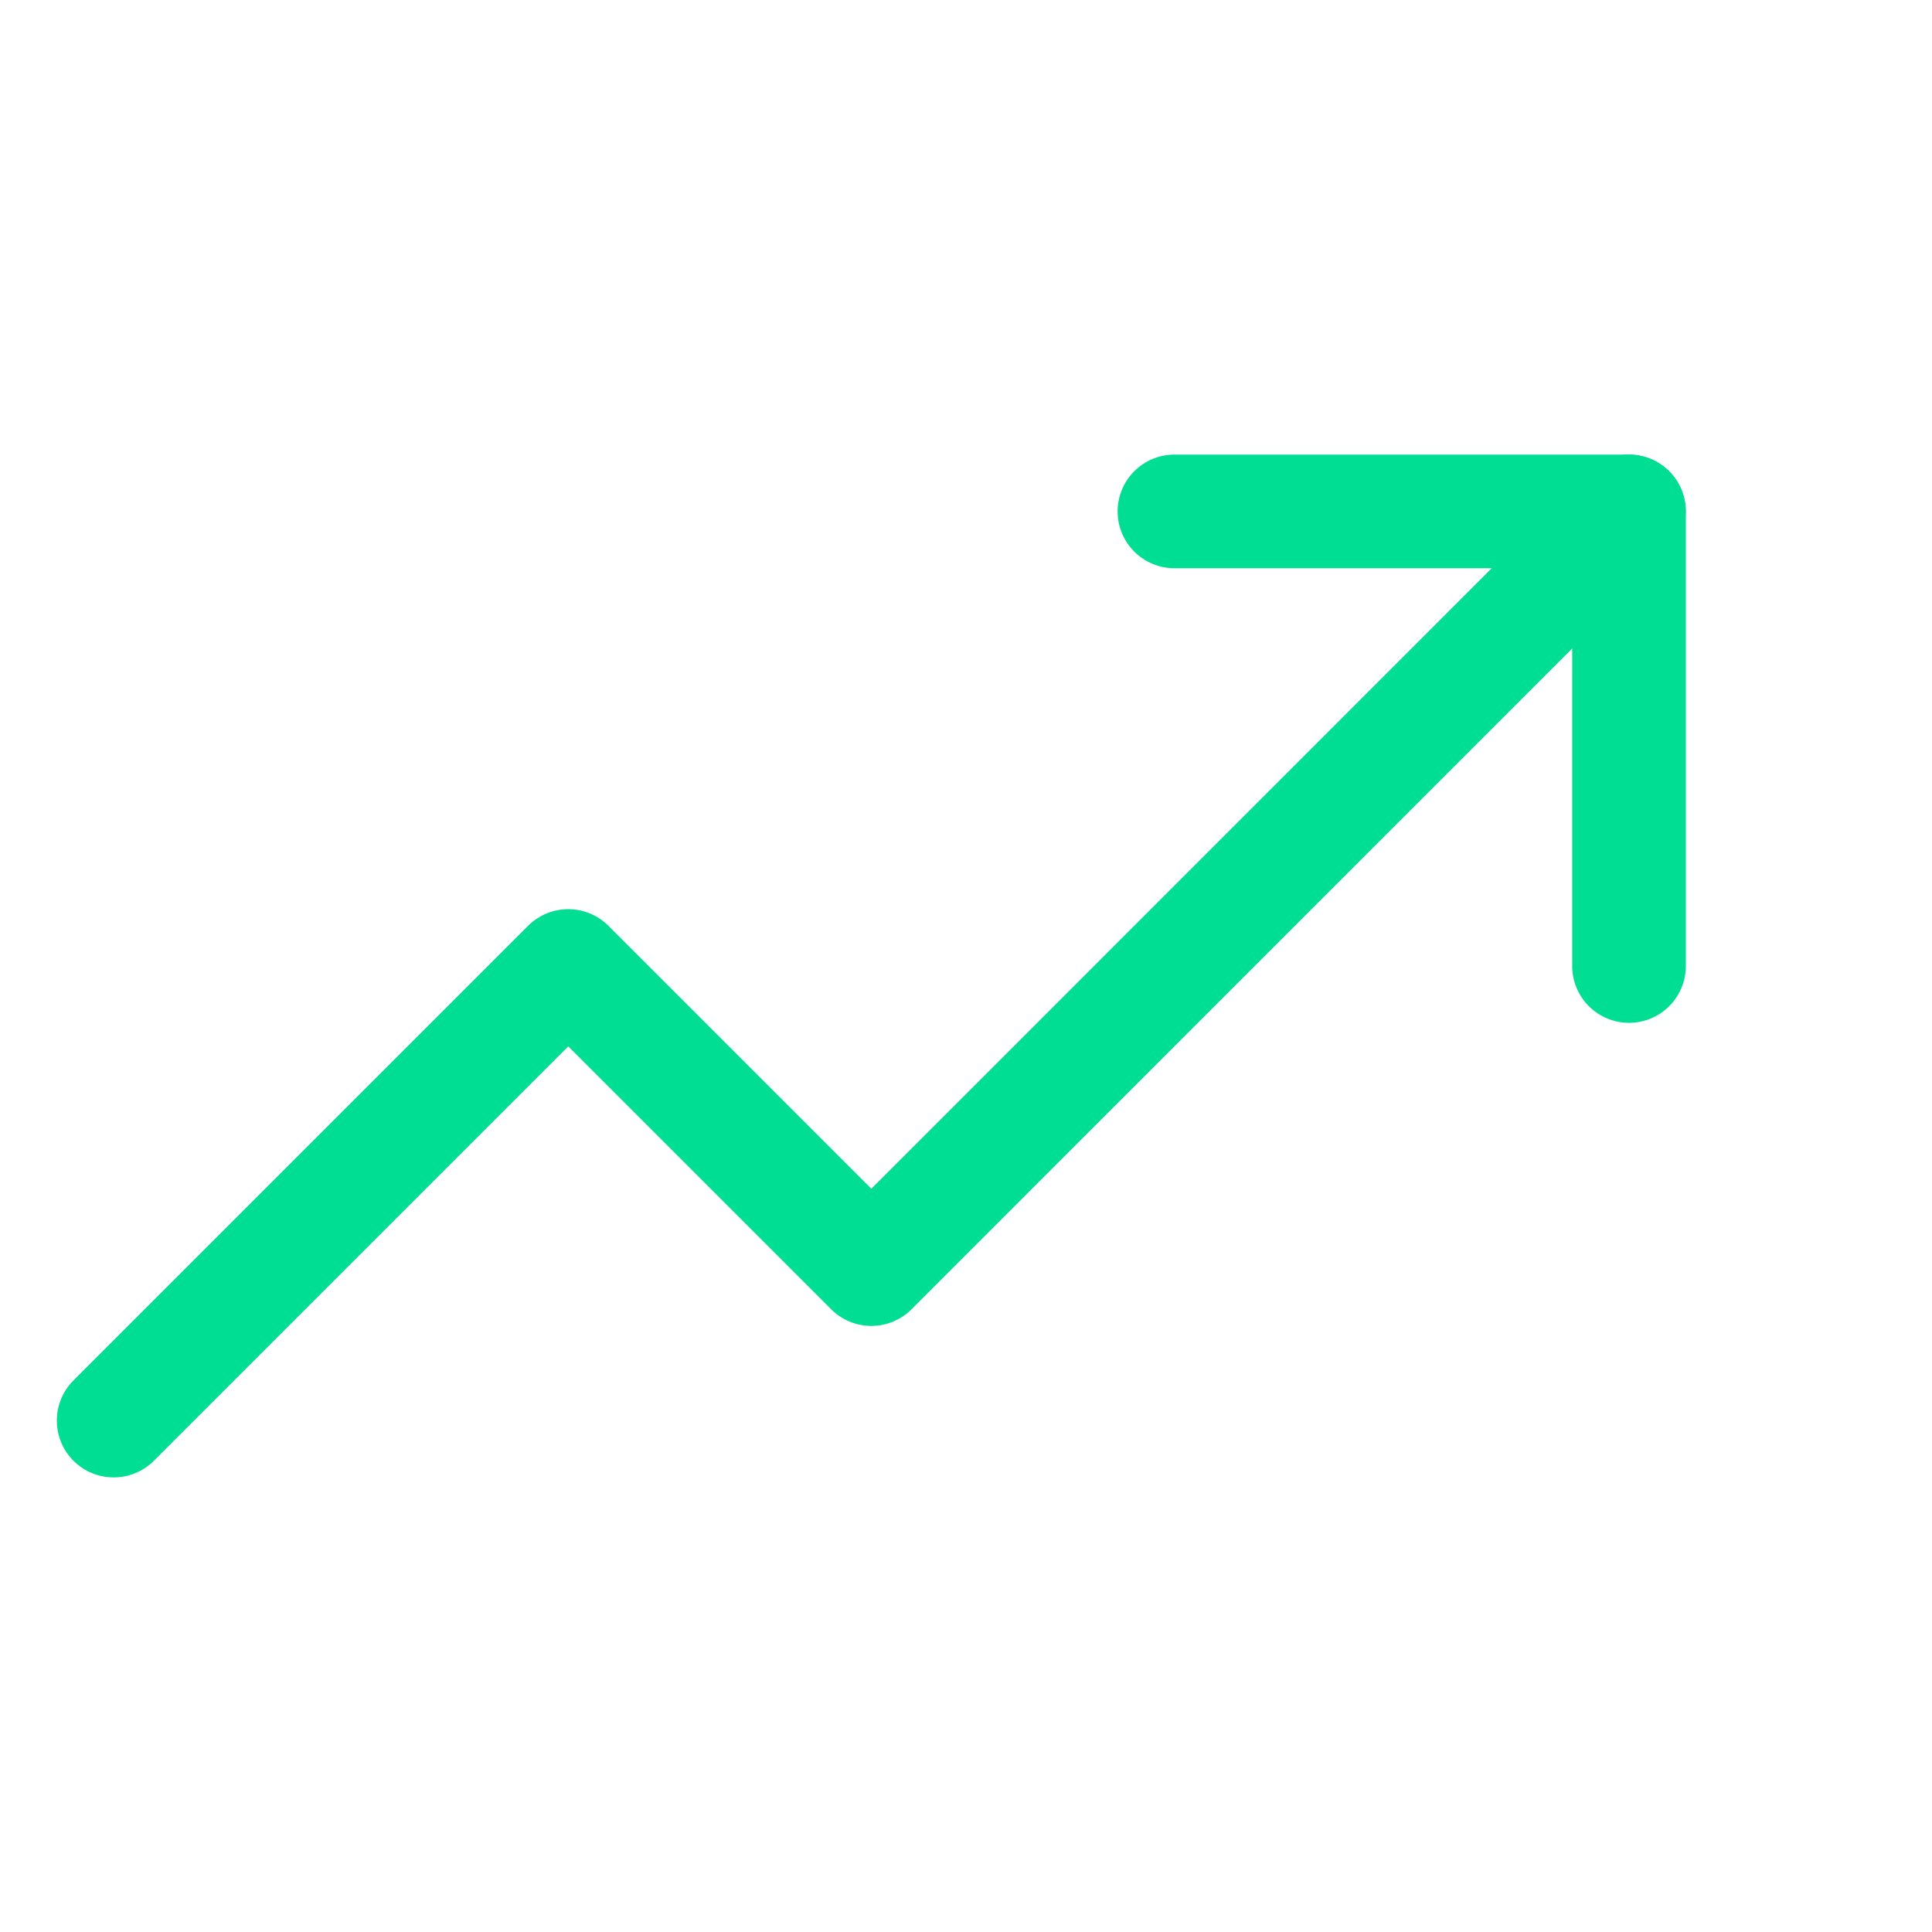 <svg width="17" height="17" viewBox="0 0 17 17" fill="none" xmlns="http://www.w3.org/2000/svg">
<g clip-path="url(#clip0_527_1888)">
<path d="M1 12.5L5 8.5L7.667 11.167L14.333 4.5" stroke="#00DE93" stroke-linecap="round" stroke-linejoin="round"/>
<path d="M14.334 8.5V4.5H10.334" stroke="#00DE93" stroke-linecap="round" stroke-linejoin="round"/>
</g>
<defs>
<clipPath id="clip0_527_1888">
<rect width="17" height="16" fill="white" transform="translate(0 0.5)"/>
</clipPath>
</defs>
</svg>
